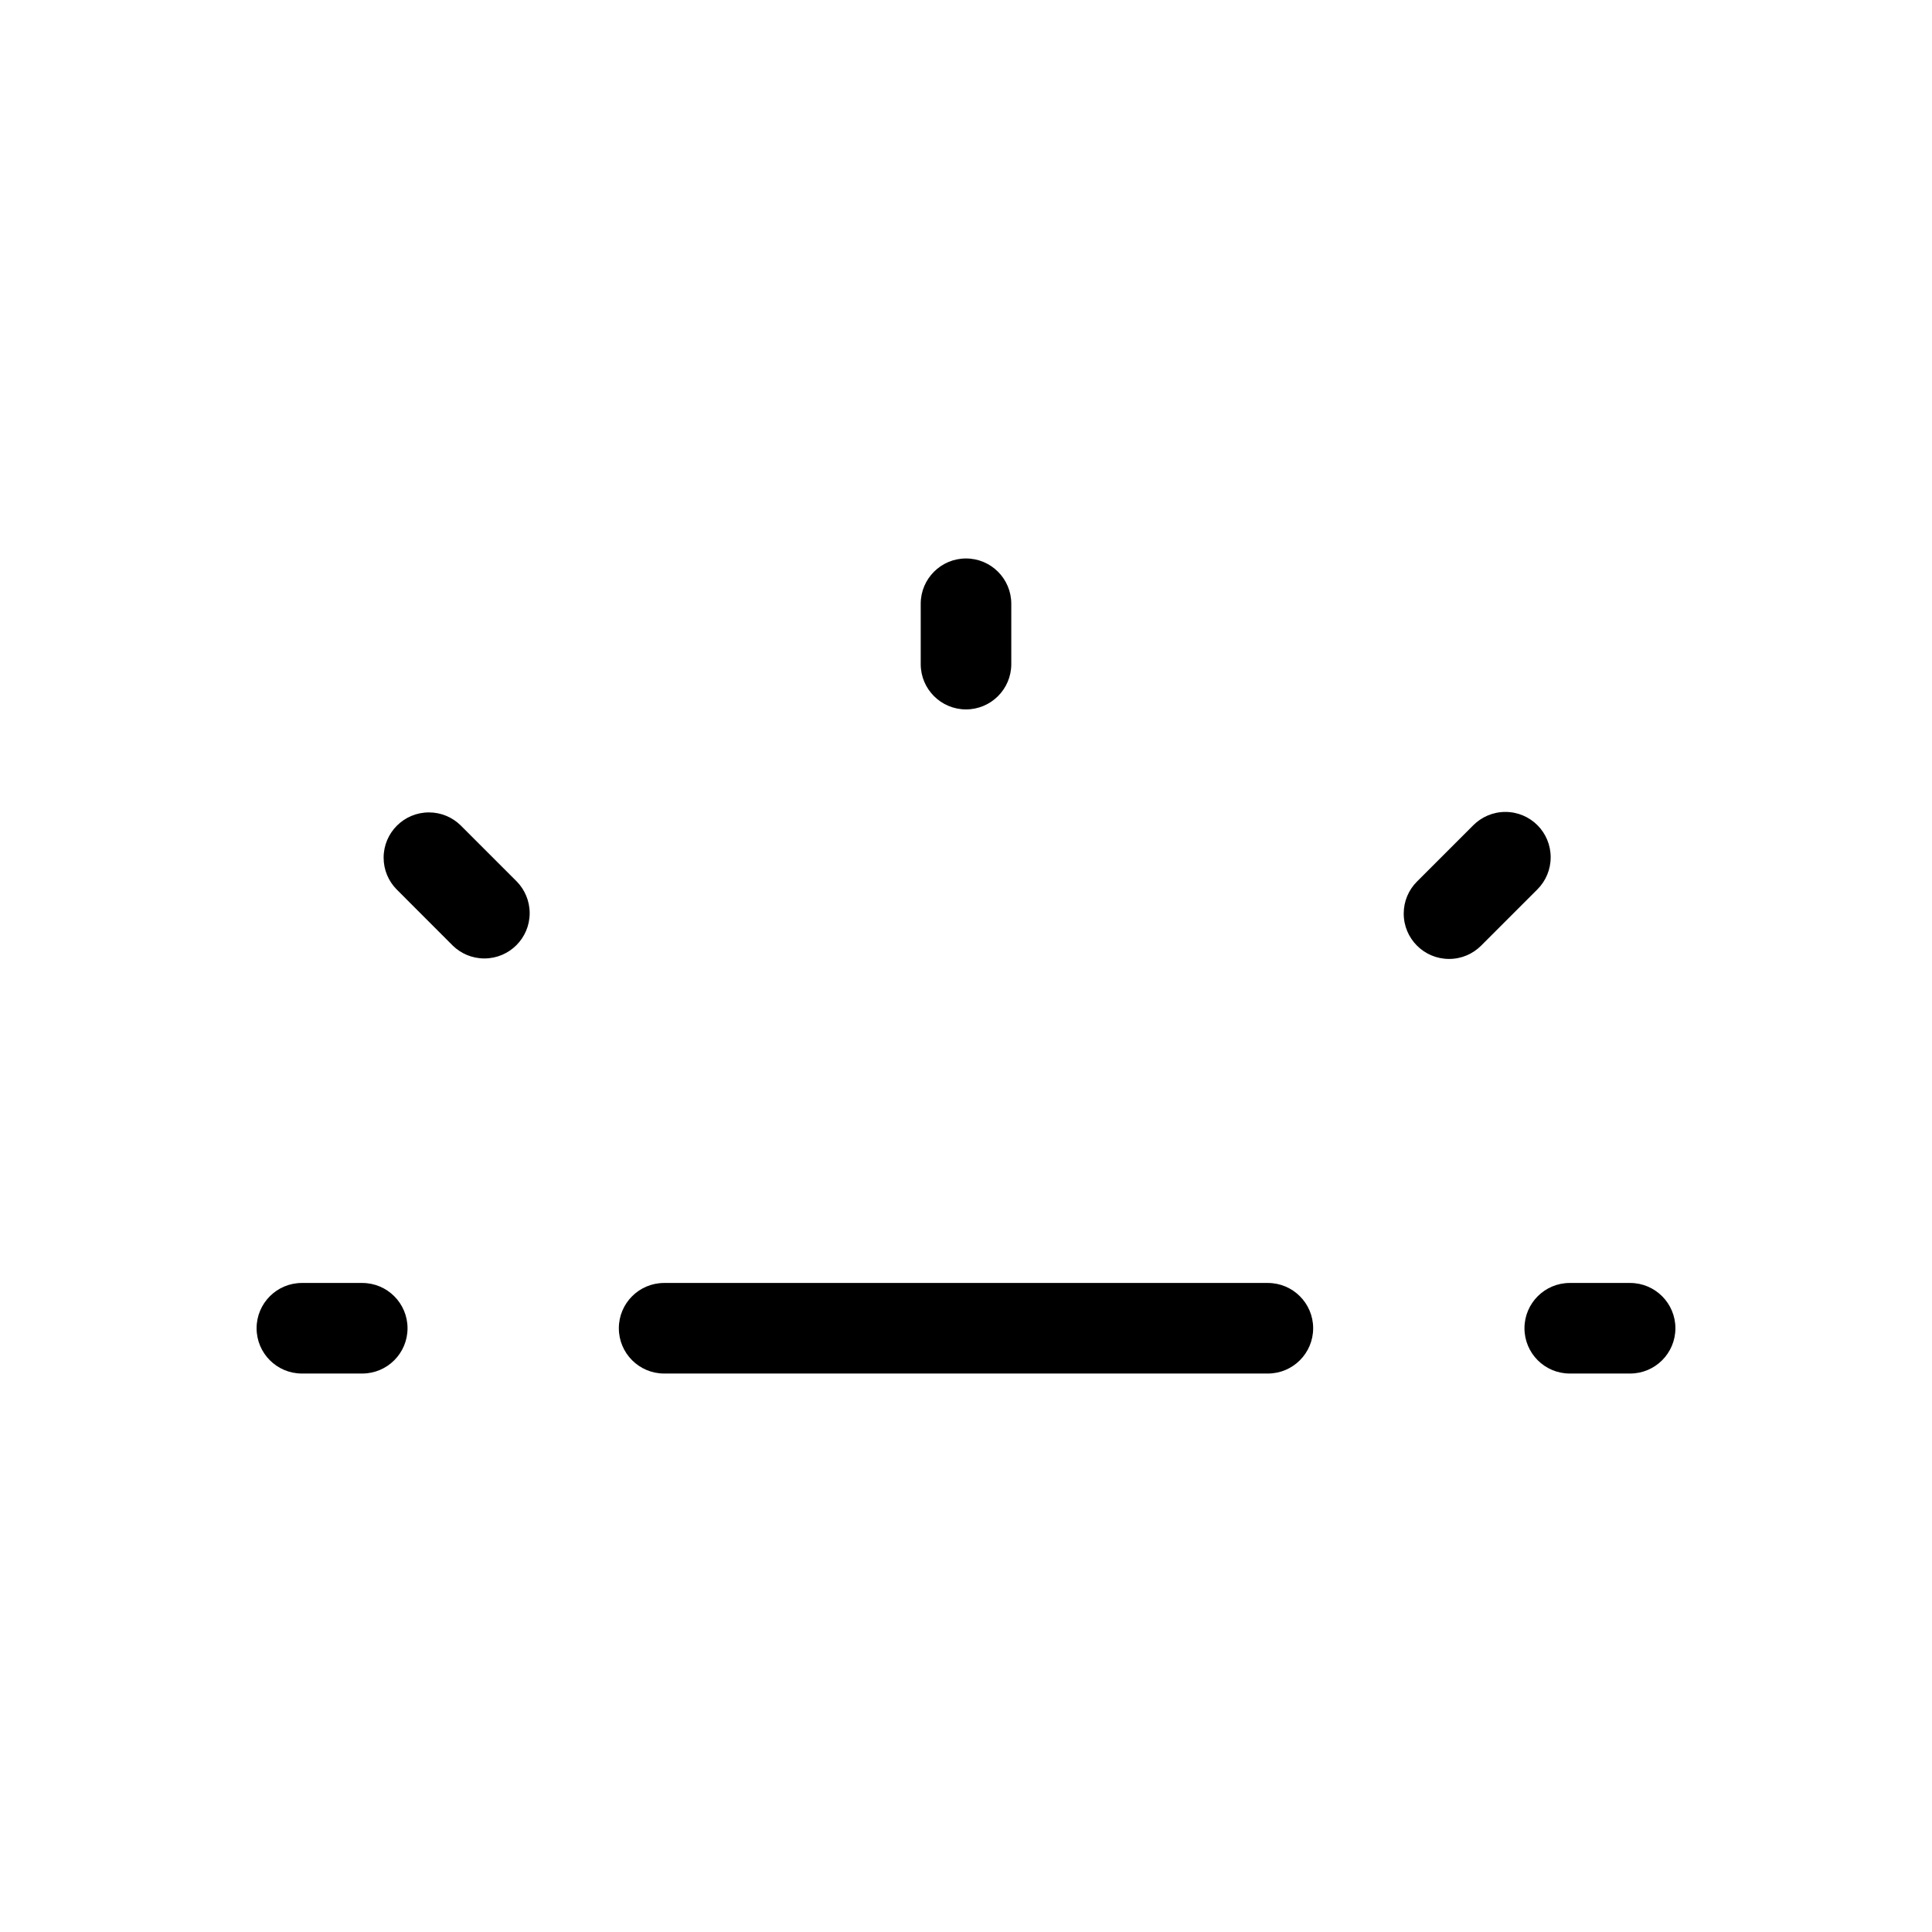 <?xml version="1.0" encoding="utf-8"?>
<!-- Скачано с сайта svg4.ru / Downloaded from svg4.ru -->
<svg fill="#000000" width="800px" height="800px" viewBox="0 0 32 32" version="1.1" xmlns="http://www.w3.org/2000/svg">
<title>brightness-low-keyboard</title>
<path d="M6 21.25h-1c-0.414 0-0.75 0.336-0.75 0.75s0.336 0.75 0.75 0.75v0h1c0.414 0 0.75-0.336 0.75-0.75s-0.336-0.75-0.75-0.75v0zM27 21.25h-1c-0.414 0-0.75 0.336-0.75 0.75s0.336 0.75 0.75 0.75v0h1c0.414 0 0.75-0.336 0.75-0.75s-0.336-0.75-0.75-0.75v0zM7.627 13.668c-0.135-0.131-0.319-0.212-0.523-0.212-0.414 0-0.75 0.336-0.75 0.75 0 0.203 0.081 0.388 0.213 0.523l-0-0 0.933 0.934c0.135 0.131 0.319 0.212 0.523 0.212 0.414 0 0.75-0.336 0.75-0.75 0-0.203-0.081-0.388-0.212-0.523l0 0zM21 21.25h-10c-0.414 0-0.75 0.336-0.75 0.75s0.336 0.75 0.75 0.75v0h10c0.414 0 0.75-0.336 0.75-0.75s-0.336-0.75-0.75-0.75v0zM16 11.75c0.414-0 0.75-0.336 0.75-0.75v0-1c0-0.414-0.336-0.75-0.75-0.75s-0.75 0.336-0.75 0.75v0 1c0 0.414 0.336 0.75 0.75 0.75v0zM25.465 13.668c-0.136-0.136-0.324-0.22-0.531-0.22s-0.395 0.084-0.531 0.22v0l-0.934 0.934c-0.136 0.136-0.219 0.323-0.219 0.53 0 0.415 0.336 0.751 0.751 0.751 0.208 0 0.395-0.084 0.531-0.22v0l0.934-0.934c0.135-0.136 0.218-0.323 0.218-0.53s-0.083-0.394-0.218-0.53l0 0z"></path>
</svg>